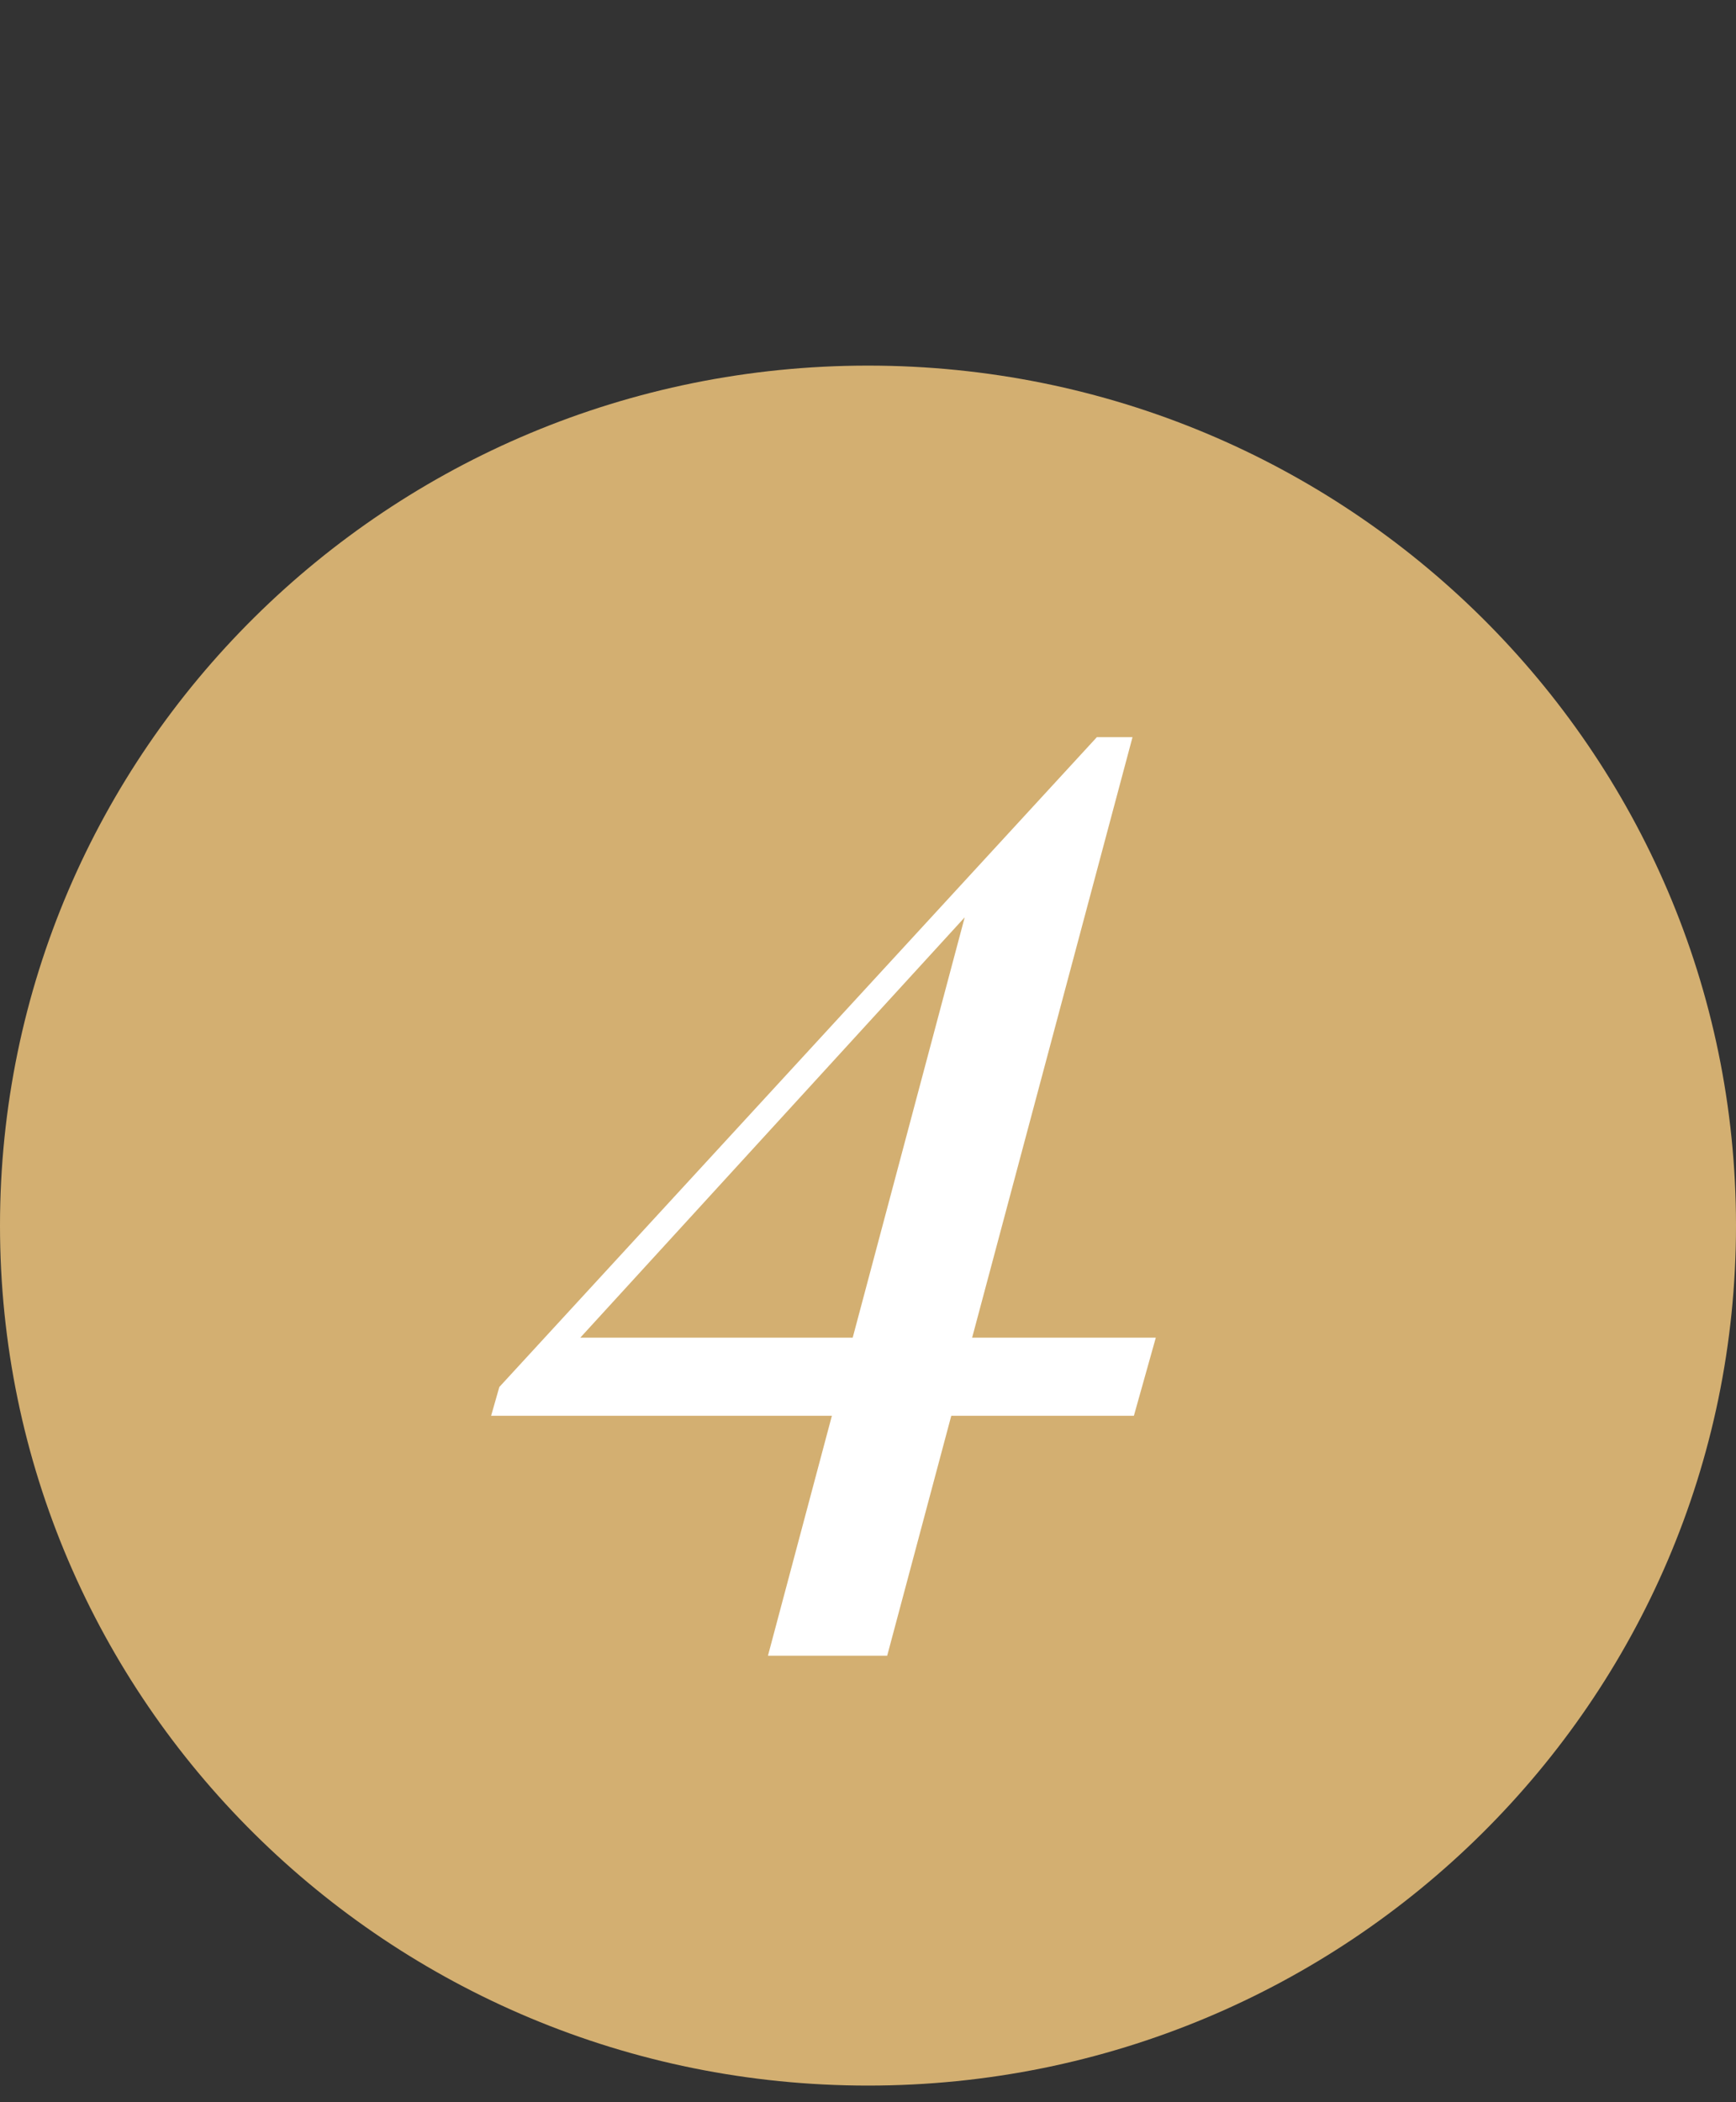 <?xml version="1.0" encoding="UTF-8"?> <svg xmlns="http://www.w3.org/2000/svg" width="38" height="46" viewBox="0 0 38 46" fill="none"><rect x="0" y="0" width="38" height="46" fill="#333333" stroke="none"/> <path d="M19 45.636C29.493 45.636 38 37.211 38 26.818C38 16.425 29.493 8 19 8C8.507 8 0 16.425 0 26.818C0 37.211 8.507 45.636 19 45.636Z" fill="#D3AF71"></path> <path d="M24.01 16.13V16.91L11.44 30.65L12.37 29.27H25.3L24.82 30.98H10.75L10.93 30.35L24.01 16.13ZM24.79 16.13L19.42 36.23H16.81L21.28 19.46L24.01 16.13H24.79Z" fill="white"></path> </svg> 